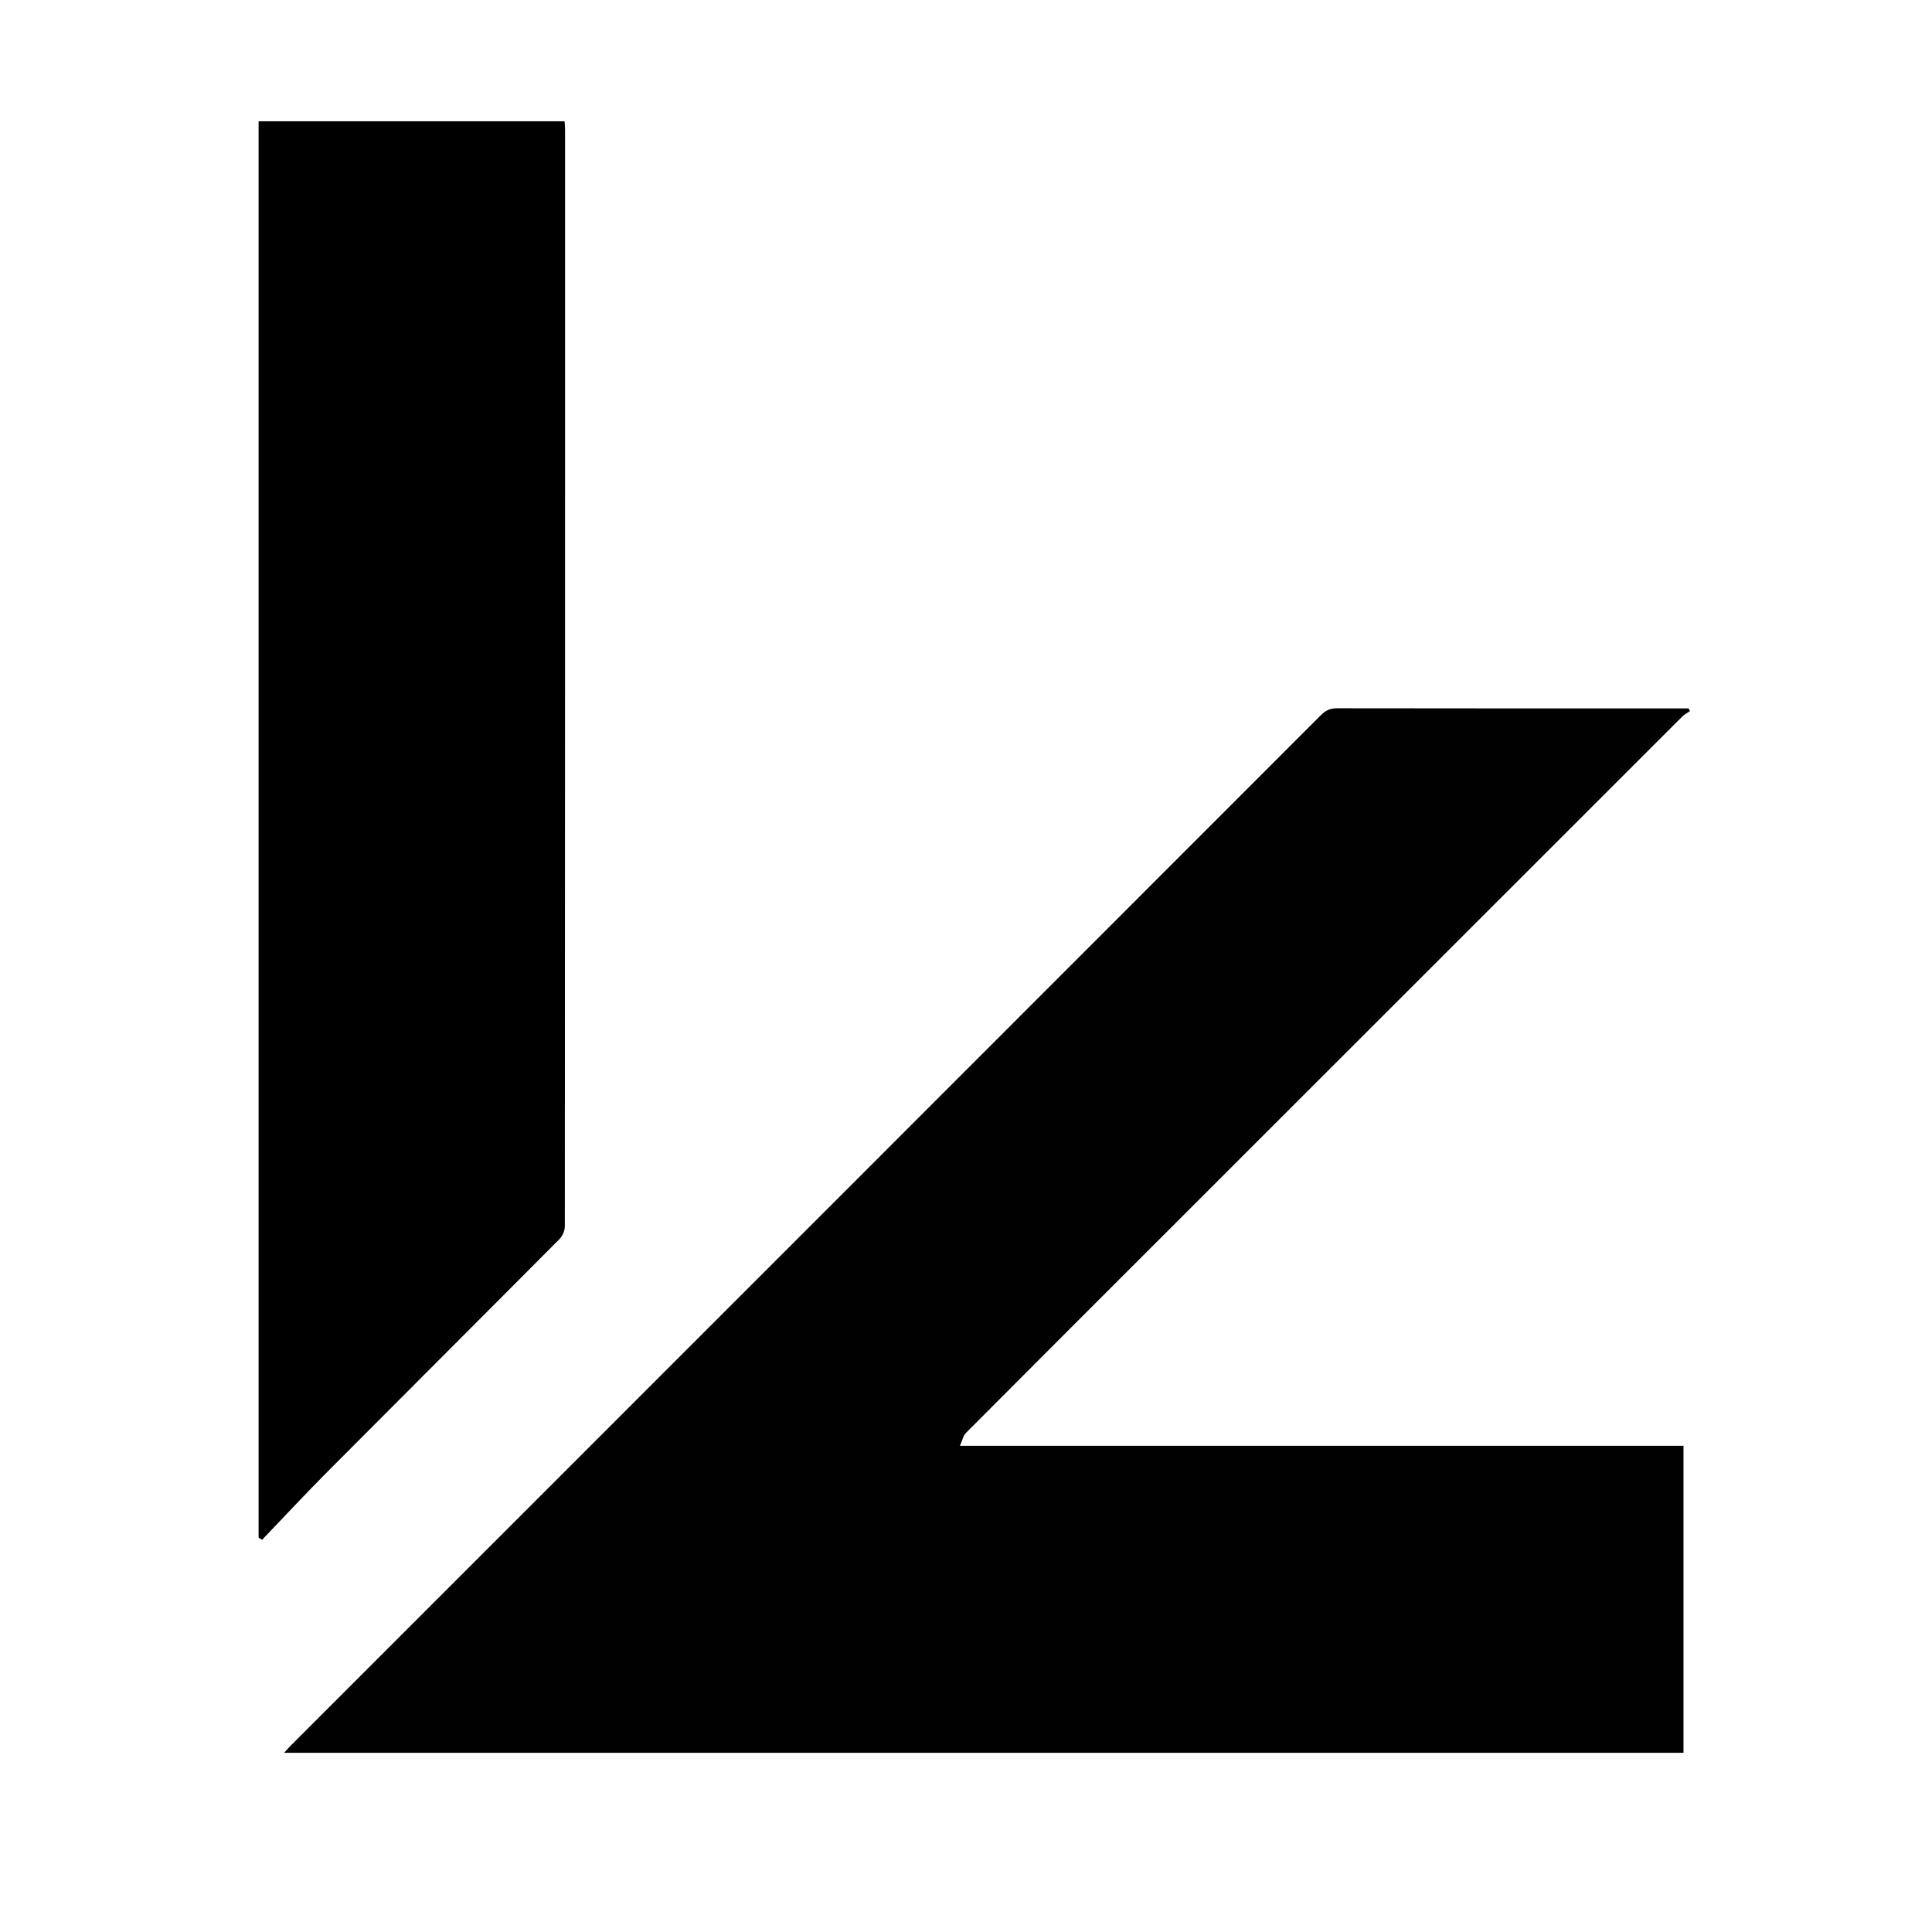 <svg version="1.0" preserveAspectRatio="xMidYMid meet" height="1080" viewBox="0 0 810 810" zoomAndPan="magnify" width="1080" xmlns:xlink="http://www.w3.org/1999/xlink" xmlns="http://www.w3.org/2000/svg"><path fill-rule="nonzero" fill-opacity="1" d="M 280.5 734.879 C 226.684 734.879 173.238 734.879 119.109 734.879 C 120.379 733.492 121.148 732.586 121.984 731.75 C 265.957 587.766 409.934 443.789 553.859 299.766 C 555.871 297.75 557.844 296.938 560.676 296.941 C 608.422 297.023 656.168 297 703.918 297 C 705.238 297 706.555 297 707.875 297 C 708.105 297.367 708.336 297.734 708.566 298.102 C 707.469 298.871 706.23 299.492 705.297 300.422 C 632.266 373.402 559.258 446.402 486.25 519.402 C 459.133 546.52 431.996 573.613 404.945 600.797 C 403.824 601.922 403.5 603.84 402.453 606.168 C 504.188 606.168 604.871 606.168 705.816 606.168 C 705.816 649.191 705.816 691.742 705.816 734.879 C 564.203 734.879 422.539 734.879 280.5 734.879 Z M 280.5 734.879" fill="#010101"></path><path fill-rule="nonzero" fill-opacity="1" d="M 108.418 312 C 108.418 224.777 108.418 137.93 108.418 50.852 C 151.277 50.852 193.836 50.852 236.715 50.852 C 236.781 52.047 236.902 53.234 236.902 54.422 C 236.91 207.66 236.918 360.898 236.812 514.137 C 236.812 515.965 235.805 518.242 234.504 519.551 C 202.168 552.082 169.684 584.473 137.332 616.988 C 128.016 626.352 119.023 636.035 109.883 645.57 C 109.395 645.266 108.906 644.965 108.418 644.664 C 108.418 533.902 108.418 423.137 108.418 312 Z M 108.418 312" fill="#000000"></path></svg>